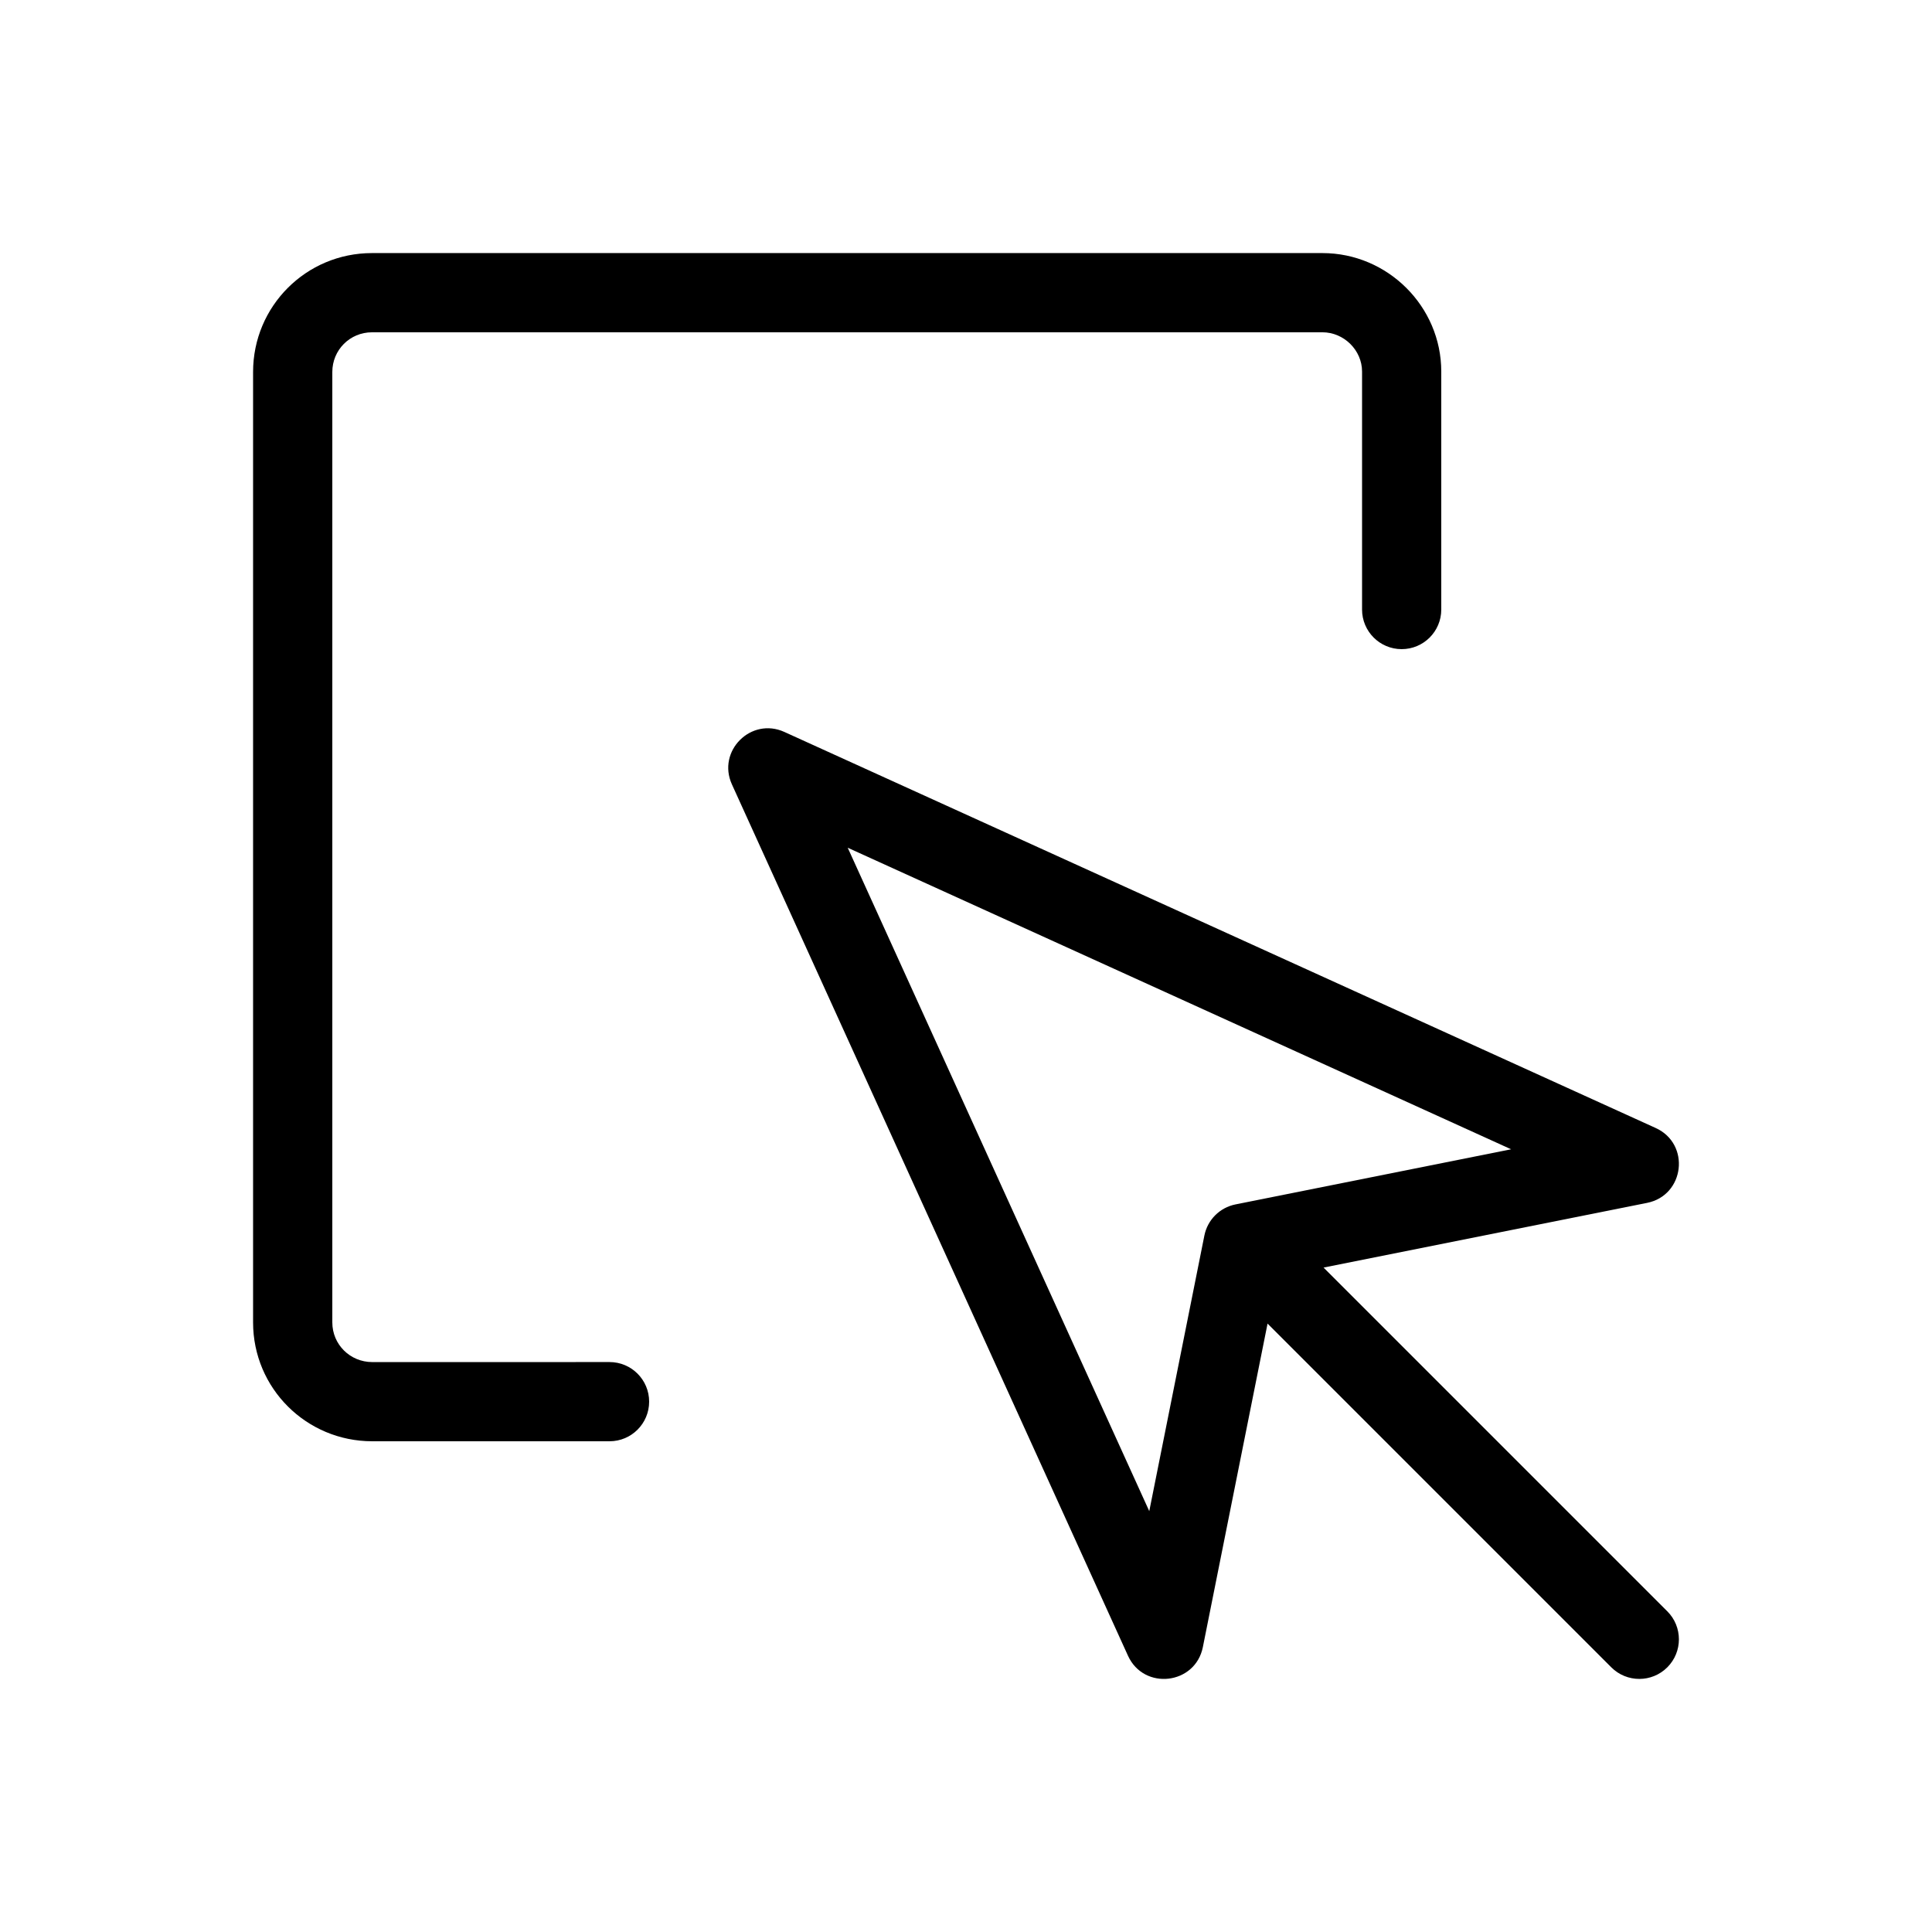 <?xml version="1.0" encoding="UTF-8"?>
<!-- Uploaded to: SVG Repo, www.svgrepo.com, Generator: SVG Repo Mixer Tools -->
<svg fill="#000000" width="800px" height="800px" version="1.1" viewBox="144 144 512 512" xmlns="http://www.w3.org/2000/svg">
 <path d="m494.76 479.92 91.094 91.094c4.098 4.098 4.098 10.746 0 14.844-4.098 4.098-10.746 4.098-14.844 0l-91.094-91.094-17.145 85.73c-2 9.992-15.629 11.562-19.848 2.285l-104.96-230.91c-4.012-8.828 5.07-17.91 13.898-13.898l230.91 104.96c9.277 4.219 7.707 17.848-2.285 19.848zm49.703-31.348-175.81-79.914 79.914 175.81 14.609-73.051c0.832-4.156 4.078-7.402 8.234-8.234zm-238.93 56.387c5.797 0 10.496 4.699 10.496 10.496s-4.699 10.496-10.496 10.496h-62.887c-17.449 0-31.578-14.043-31.578-31.504v-251.87c0-17.422 14.051-31.508 31.508-31.508h251.87c17.336 0 31.504 14.18 31.504 31.391v63.074c0 5.797-4.699 10.496-10.496 10.496s-10.496-4.699-10.496-10.496v-63.074c0-5.621-4.773-10.402-10.516-10.402l-251.86 0.004c-5.848 0-10.516 4.676-10.516 10.516v251.87c0 5.84 4.703 10.516 10.59 10.516z" fill-rule="evenodd"/>
</svg>